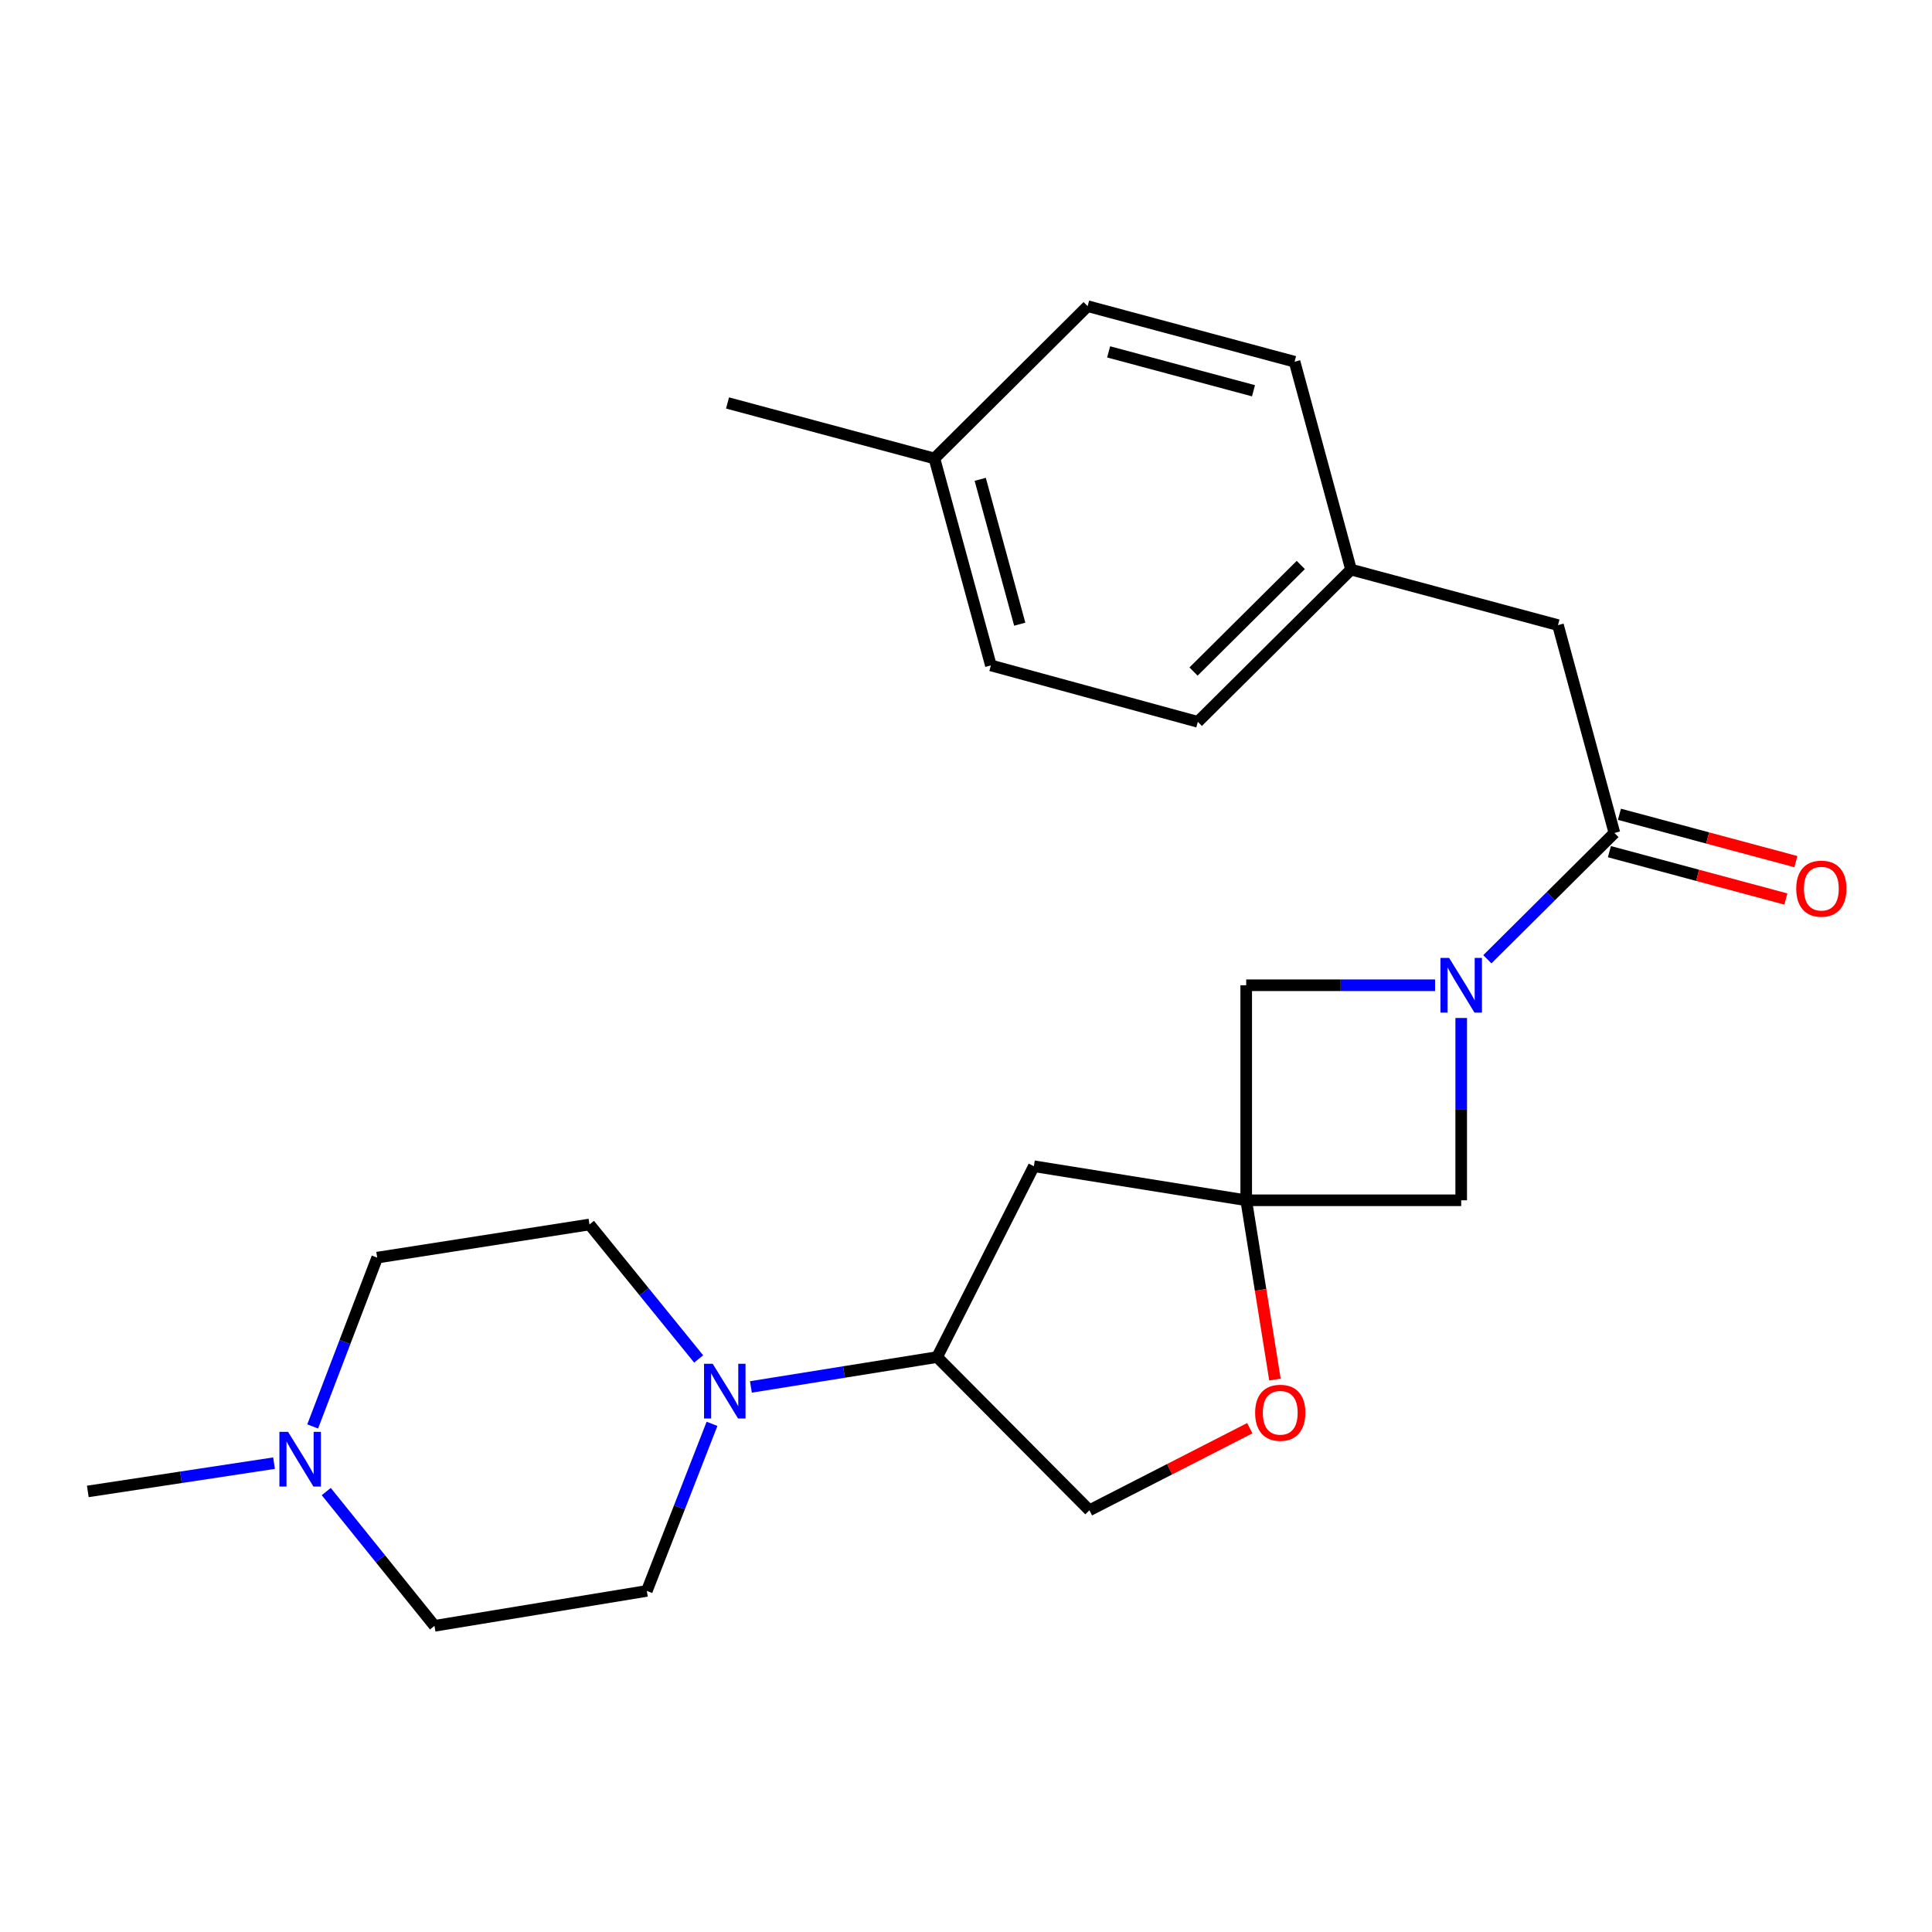 <?xml version='1.0' encoding='iso-8859-1'?>
<svg version='1.1' baseProfile='full'
              xmlns='http://www.w3.org/2000/svg'
                      xmlns:rdkit='http://www.rdkit.org/xml'
                      xmlns:xlink='http://www.w3.org/1999/xlink'
                  xml:space='preserve'
width='1000px' height='1000px' viewBox='0 0 1000 1000'>
<!-- END OF HEADER -->
<rect style='opacity:1.0;fill:#FFFFFF;stroke:none' width='1000' height='1000' x='0' y='0'> </rect>
<path class='bond-1' d='M 769.854,496.514 L 802.736,463.831' style='fill:none;fill-rule:evenodd;stroke:#0000FF;stroke-width:6px;stroke-linecap:butt;stroke-linejoin:miter;stroke-opacity:1' />
<path class='bond-1' d='M 802.736,463.831 L 835.618,431.147' style='fill:none;fill-rule:evenodd;stroke:#000000;stroke-width:6px;stroke-linecap:butt;stroke-linejoin:miter;stroke-opacity:1' />
<path class='bond-5' d='M 742.797,509.968 L 693.916,509.968' style='fill:none;fill-rule:evenodd;stroke:#0000FF;stroke-width:6px;stroke-linecap:butt;stroke-linejoin:miter;stroke-opacity:1' />
<path class='bond-5' d='M 693.916,509.968 L 645.036,509.968' style='fill:none;fill-rule:evenodd;stroke:#000000;stroke-width:6px;stroke-linecap:butt;stroke-linejoin:miter;stroke-opacity:1' />
<path class='bond-6' d='M 756.319,526.91 L 756.319,574.086' style='fill:none;fill-rule:evenodd;stroke:#0000FF;stroke-width:6px;stroke-linecap:butt;stroke-linejoin:miter;stroke-opacity:1' />
<path class='bond-6' d='M 756.319,574.086 L 756.319,621.262' style='fill:none;fill-rule:evenodd;stroke:#000000;stroke-width:6px;stroke-linecap:butt;stroke-linejoin:miter;stroke-opacity:1' />
<path class='bond-0' d='M 645.036,621.262 L 756.319,621.262' style='fill:none;fill-rule:evenodd;stroke:#000000;stroke-width:6px;stroke-linecap:butt;stroke-linejoin:miter;stroke-opacity:1' />
<path class='bond-3' d='M 645.036,621.262 L 652.476,667.663' style='fill:none;fill-rule:evenodd;stroke:#000000;stroke-width:6px;stroke-linecap:butt;stroke-linejoin:miter;stroke-opacity:1' />
<path class='bond-3' d='M 652.476,667.663 L 659.915,714.063' style='fill:none;fill-rule:evenodd;stroke:#FF0000;stroke-width:6px;stroke-linecap:butt;stroke-linejoin:miter;stroke-opacity:1' />
<path class='bond-4' d='M 645.036,621.262 L 535.132,603.64' style='fill:none;fill-rule:evenodd;stroke:#000000;stroke-width:6px;stroke-linecap:butt;stroke-linejoin:miter;stroke-opacity:1' />
<path class='bond-24' d='M 645.036,621.262 L 645.036,509.968' style='fill:none;fill-rule:evenodd;stroke:#000000;stroke-width:6px;stroke-linecap:butt;stroke-linejoin:miter;stroke-opacity:1' />
<path class='bond-9' d='M 835.618,431.147 L 806.404,323.558' style='fill:none;fill-rule:evenodd;stroke:#000000;stroke-width:6px;stroke-linecap:butt;stroke-linejoin:miter;stroke-opacity:1' />
<path class='bond-10' d='M 833.023,440.818 L 878.693,453.07' style='fill:none;fill-rule:evenodd;stroke:#000000;stroke-width:6px;stroke-linecap:butt;stroke-linejoin:miter;stroke-opacity:1' />
<path class='bond-10' d='M 878.693,453.07 L 924.362,465.322' style='fill:none;fill-rule:evenodd;stroke:#FF0000;stroke-width:6px;stroke-linecap:butt;stroke-linejoin:miter;stroke-opacity:1' />
<path class='bond-10' d='M 838.212,421.477 L 883.882,433.729' style='fill:none;fill-rule:evenodd;stroke:#000000;stroke-width:6px;stroke-linecap:butt;stroke-linejoin:miter;stroke-opacity:1' />
<path class='bond-10' d='M 883.882,433.729 L 929.551,445.981' style='fill:none;fill-rule:evenodd;stroke:#FF0000;stroke-width:6px;stroke-linecap:butt;stroke-linejoin:miter;stroke-opacity:1' />
<path class='bond-2' d='M 388.666,717.873 L 436.857,710.146' style='fill:none;fill-rule:evenodd;stroke:#0000FF;stroke-width:6px;stroke-linecap:butt;stroke-linejoin:miter;stroke-opacity:1' />
<path class='bond-2' d='M 436.857,710.146 L 485.047,702.419' style='fill:none;fill-rule:evenodd;stroke:#000000;stroke-width:6px;stroke-linecap:butt;stroke-linejoin:miter;stroke-opacity:1' />
<path class='bond-12' d='M 361.626,703.393 L 333.369,668.591' style='fill:none;fill-rule:evenodd;stroke:#0000FF;stroke-width:6px;stroke-linecap:butt;stroke-linejoin:miter;stroke-opacity:1' />
<path class='bond-12' d='M 333.369,668.591 L 305.112,633.789' style='fill:none;fill-rule:evenodd;stroke:#000000;stroke-width:6px;stroke-linecap:butt;stroke-linejoin:miter;stroke-opacity:1' />
<path class='bond-13' d='M 368.536,736.976 L 351.665,780.218' style='fill:none;fill-rule:evenodd;stroke:#0000FF;stroke-width:6px;stroke-linecap:butt;stroke-linejoin:miter;stroke-opacity:1' />
<path class='bond-13' d='M 351.665,780.218 L 334.793,823.459' style='fill:none;fill-rule:evenodd;stroke:#000000;stroke-width:6px;stroke-linecap:butt;stroke-linejoin:miter;stroke-opacity:1' />
<path class='bond-11' d='M 646.884,739.239 L 605.381,760.478' style='fill:none;fill-rule:evenodd;stroke:#FF0000;stroke-width:6px;stroke-linecap:butt;stroke-linejoin:miter;stroke-opacity:1' />
<path class='bond-11' d='M 605.381,760.478 L 563.879,781.718' style='fill:none;fill-rule:evenodd;stroke:#000000;stroke-width:6px;stroke-linecap:butt;stroke-linejoin:miter;stroke-opacity:1' />
<path class='bond-7' d='M 535.132,603.64 L 485.047,702.419' style='fill:none;fill-rule:evenodd;stroke:#000000;stroke-width:6px;stroke-linecap:butt;stroke-linejoin:miter;stroke-opacity:1' />
<path class='bond-25' d='M 485.047,702.419 L 563.879,781.718' style='fill:none;fill-rule:evenodd;stroke:#000000;stroke-width:6px;stroke-linecap:butt;stroke-linejoin:miter;stroke-opacity:1' />
<path class='bond-8' d='M 168.868,772.032 L 196.879,806.779' style='fill:none;fill-rule:evenodd;stroke:#0000FF;stroke-width:6px;stroke-linecap:butt;stroke-linejoin:miter;stroke-opacity:1' />
<path class='bond-8' d='M 196.879,806.779 L 224.889,841.526' style='fill:none;fill-rule:evenodd;stroke:#000000;stroke-width:6px;stroke-linecap:butt;stroke-linejoin:miter;stroke-opacity:1' />
<path class='bond-22' d='M 141.839,757.327 L 93.647,764.644' style='fill:none;fill-rule:evenodd;stroke:#0000FF;stroke-width:6px;stroke-linecap:butt;stroke-linejoin:miter;stroke-opacity:1' />
<path class='bond-22' d='M 93.647,764.644 L 45.455,771.961' style='fill:none;fill-rule:evenodd;stroke:#000000;stroke-width:6px;stroke-linecap:butt;stroke-linejoin:miter;stroke-opacity:1' />
<path class='bond-27' d='M 161.839,738.322 L 178.54,694.633' style='fill:none;fill-rule:evenodd;stroke:#0000FF;stroke-width:6px;stroke-linecap:butt;stroke-linejoin:miter;stroke-opacity:1' />
<path class='bond-27' d='M 178.54,694.633 L 195.241,650.944' style='fill:none;fill-rule:evenodd;stroke:#000000;stroke-width:6px;stroke-linecap:butt;stroke-linejoin:miter;stroke-opacity:1' />
<path class='bond-16' d='M 806.404,323.558 L 699.292,294.822' style='fill:none;fill-rule:evenodd;stroke:#000000;stroke-width:6px;stroke-linecap:butt;stroke-linejoin:miter;stroke-opacity:1' />
<path class='bond-15' d='M 305.112,633.789 L 195.241,650.944' style='fill:none;fill-rule:evenodd;stroke:#000000;stroke-width:6px;stroke-linecap:butt;stroke-linejoin:miter;stroke-opacity:1' />
<path class='bond-14' d='M 334.793,823.459 L 224.889,841.526' style='fill:none;fill-rule:evenodd;stroke:#000000;stroke-width:6px;stroke-linecap:butt;stroke-linejoin:miter;stroke-opacity:1' />
<path class='bond-18' d='M 699.292,294.822 L 670.067,187.232' style='fill:none;fill-rule:evenodd;stroke:#000000;stroke-width:6px;stroke-linecap:butt;stroke-linejoin:miter;stroke-opacity:1' />
<path class='bond-19' d='M 699.292,294.822 L 619.993,373.62' style='fill:none;fill-rule:evenodd;stroke:#000000;stroke-width:6px;stroke-linecap:butt;stroke-linejoin:miter;stroke-opacity:1' />
<path class='bond-19' d='M 673.283,292.437 L 617.773,347.596' style='fill:none;fill-rule:evenodd;stroke:#000000;stroke-width:6px;stroke-linecap:butt;stroke-linejoin:miter;stroke-opacity:1' />
<path class='bond-17' d='M 483.657,237.306 L 512.882,344.417' style='fill:none;fill-rule:evenodd;stroke:#000000;stroke-width:6px;stroke-linecap:butt;stroke-linejoin:miter;stroke-opacity:1' />
<path class='bond-17' d='M 507.359,248.101 L 527.817,323.079' style='fill:none;fill-rule:evenodd;stroke:#000000;stroke-width:6px;stroke-linecap:butt;stroke-linejoin:miter;stroke-opacity:1' />
<path class='bond-23' d='M 483.657,237.306 L 376.568,208.57' style='fill:none;fill-rule:evenodd;stroke:#000000;stroke-width:6px;stroke-linecap:butt;stroke-linejoin:miter;stroke-opacity:1' />
<path class='bond-26' d='M 483.657,237.306 L 562.956,158.474' style='fill:none;fill-rule:evenodd;stroke:#000000;stroke-width:6px;stroke-linecap:butt;stroke-linejoin:miter;stroke-opacity:1' />
<path class='bond-20' d='M 670.067,187.232 L 562.956,158.474' style='fill:none;fill-rule:evenodd;stroke:#000000;stroke-width:6px;stroke-linecap:butt;stroke-linejoin:miter;stroke-opacity:1' />
<path class='bond-20' d='M 648.808,202.258 L 573.83,182.128' style='fill:none;fill-rule:evenodd;stroke:#000000;stroke-width:6px;stroke-linecap:butt;stroke-linejoin:miter;stroke-opacity:1' />
<path class='bond-21' d='M 619.993,373.62 L 512.882,344.417' style='fill:none;fill-rule:evenodd;stroke:#000000;stroke-width:6px;stroke-linecap:butt;stroke-linejoin:miter;stroke-opacity:1' />
<path  class='atom-0' d='M 750.059 495.808
L 759.339 510.808
Q 760.259 512.288, 761.739 514.968
Q 763.219 517.648, 763.299 517.808
L 763.299 495.808
L 767.059 495.808
L 767.059 524.128
L 763.179 524.128
L 753.219 507.728
Q 752.059 505.808, 750.819 503.608
Q 749.619 501.408, 749.259 500.728
L 749.259 524.128
L 745.579 524.128
L 745.579 495.808
L 750.059 495.808
' fill='#0000FF'/>
<path  class='atom-3' d='M 368.884 705.881
L 378.164 720.881
Q 379.084 722.361, 380.564 725.041
Q 382.044 727.721, 382.124 727.881
L 382.124 705.881
L 385.884 705.881
L 385.884 734.201
L 382.004 734.201
L 372.044 717.801
Q 370.884 715.881, 369.644 713.681
Q 368.444 711.481, 368.084 710.801
L 368.084 734.201
L 364.404 734.201
L 364.404 705.881
L 368.884 705.881
' fill='#0000FF'/>
<path  class='atom-4' d='M 649.658 731.246
Q 649.658 724.446, 653.018 720.646
Q 656.378 716.846, 662.658 716.846
Q 668.938 716.846, 672.298 720.646
Q 675.658 724.446, 675.658 731.246
Q 675.658 738.126, 672.258 742.046
Q 668.858 745.926, 662.658 745.926
Q 656.418 745.926, 653.018 742.046
Q 649.658 738.166, 649.658 731.246
M 662.658 742.726
Q 666.978 742.726, 669.298 739.846
Q 671.658 736.926, 671.658 731.246
Q 671.658 725.686, 669.298 722.886
Q 666.978 720.046, 662.658 720.046
Q 658.338 720.046, 655.978 722.846
Q 653.658 725.646, 653.658 731.246
Q 653.658 736.966, 655.978 739.846
Q 658.338 742.726, 662.658 742.726
' fill='#FF0000'/>
<path  class='atom-9' d='M 149.098 741.114
L 158.378 756.114
Q 159.298 757.594, 160.778 760.274
Q 162.258 762.954, 162.338 763.114
L 162.338 741.114
L 166.098 741.114
L 166.098 769.434
L 162.218 769.434
L 152.258 753.034
Q 151.098 751.114, 149.858 748.914
Q 148.658 746.714, 148.298 746.034
L 148.298 769.434
L 144.618 769.434
L 144.618 741.114
L 149.098 741.114
' fill='#0000FF'/>
<path  class='atom-11' d='M 929.729 459.963
Q 929.729 453.163, 933.089 449.363
Q 936.449 445.563, 942.729 445.563
Q 949.009 445.563, 952.369 449.363
Q 955.729 453.163, 955.729 459.963
Q 955.729 466.843, 952.329 470.763
Q 948.929 474.643, 942.729 474.643
Q 936.489 474.643, 933.089 470.763
Q 929.729 466.883, 929.729 459.963
M 942.729 471.443
Q 947.049 471.443, 949.369 468.563
Q 951.729 465.643, 951.729 459.963
Q 951.729 454.403, 949.369 451.603
Q 947.049 448.763, 942.729 448.763
Q 938.409 448.763, 936.049 451.563
Q 933.729 454.363, 933.729 459.963
Q 933.729 465.683, 936.049 468.563
Q 938.409 471.443, 942.729 471.443
' fill='#FF0000'/>
</svg>
